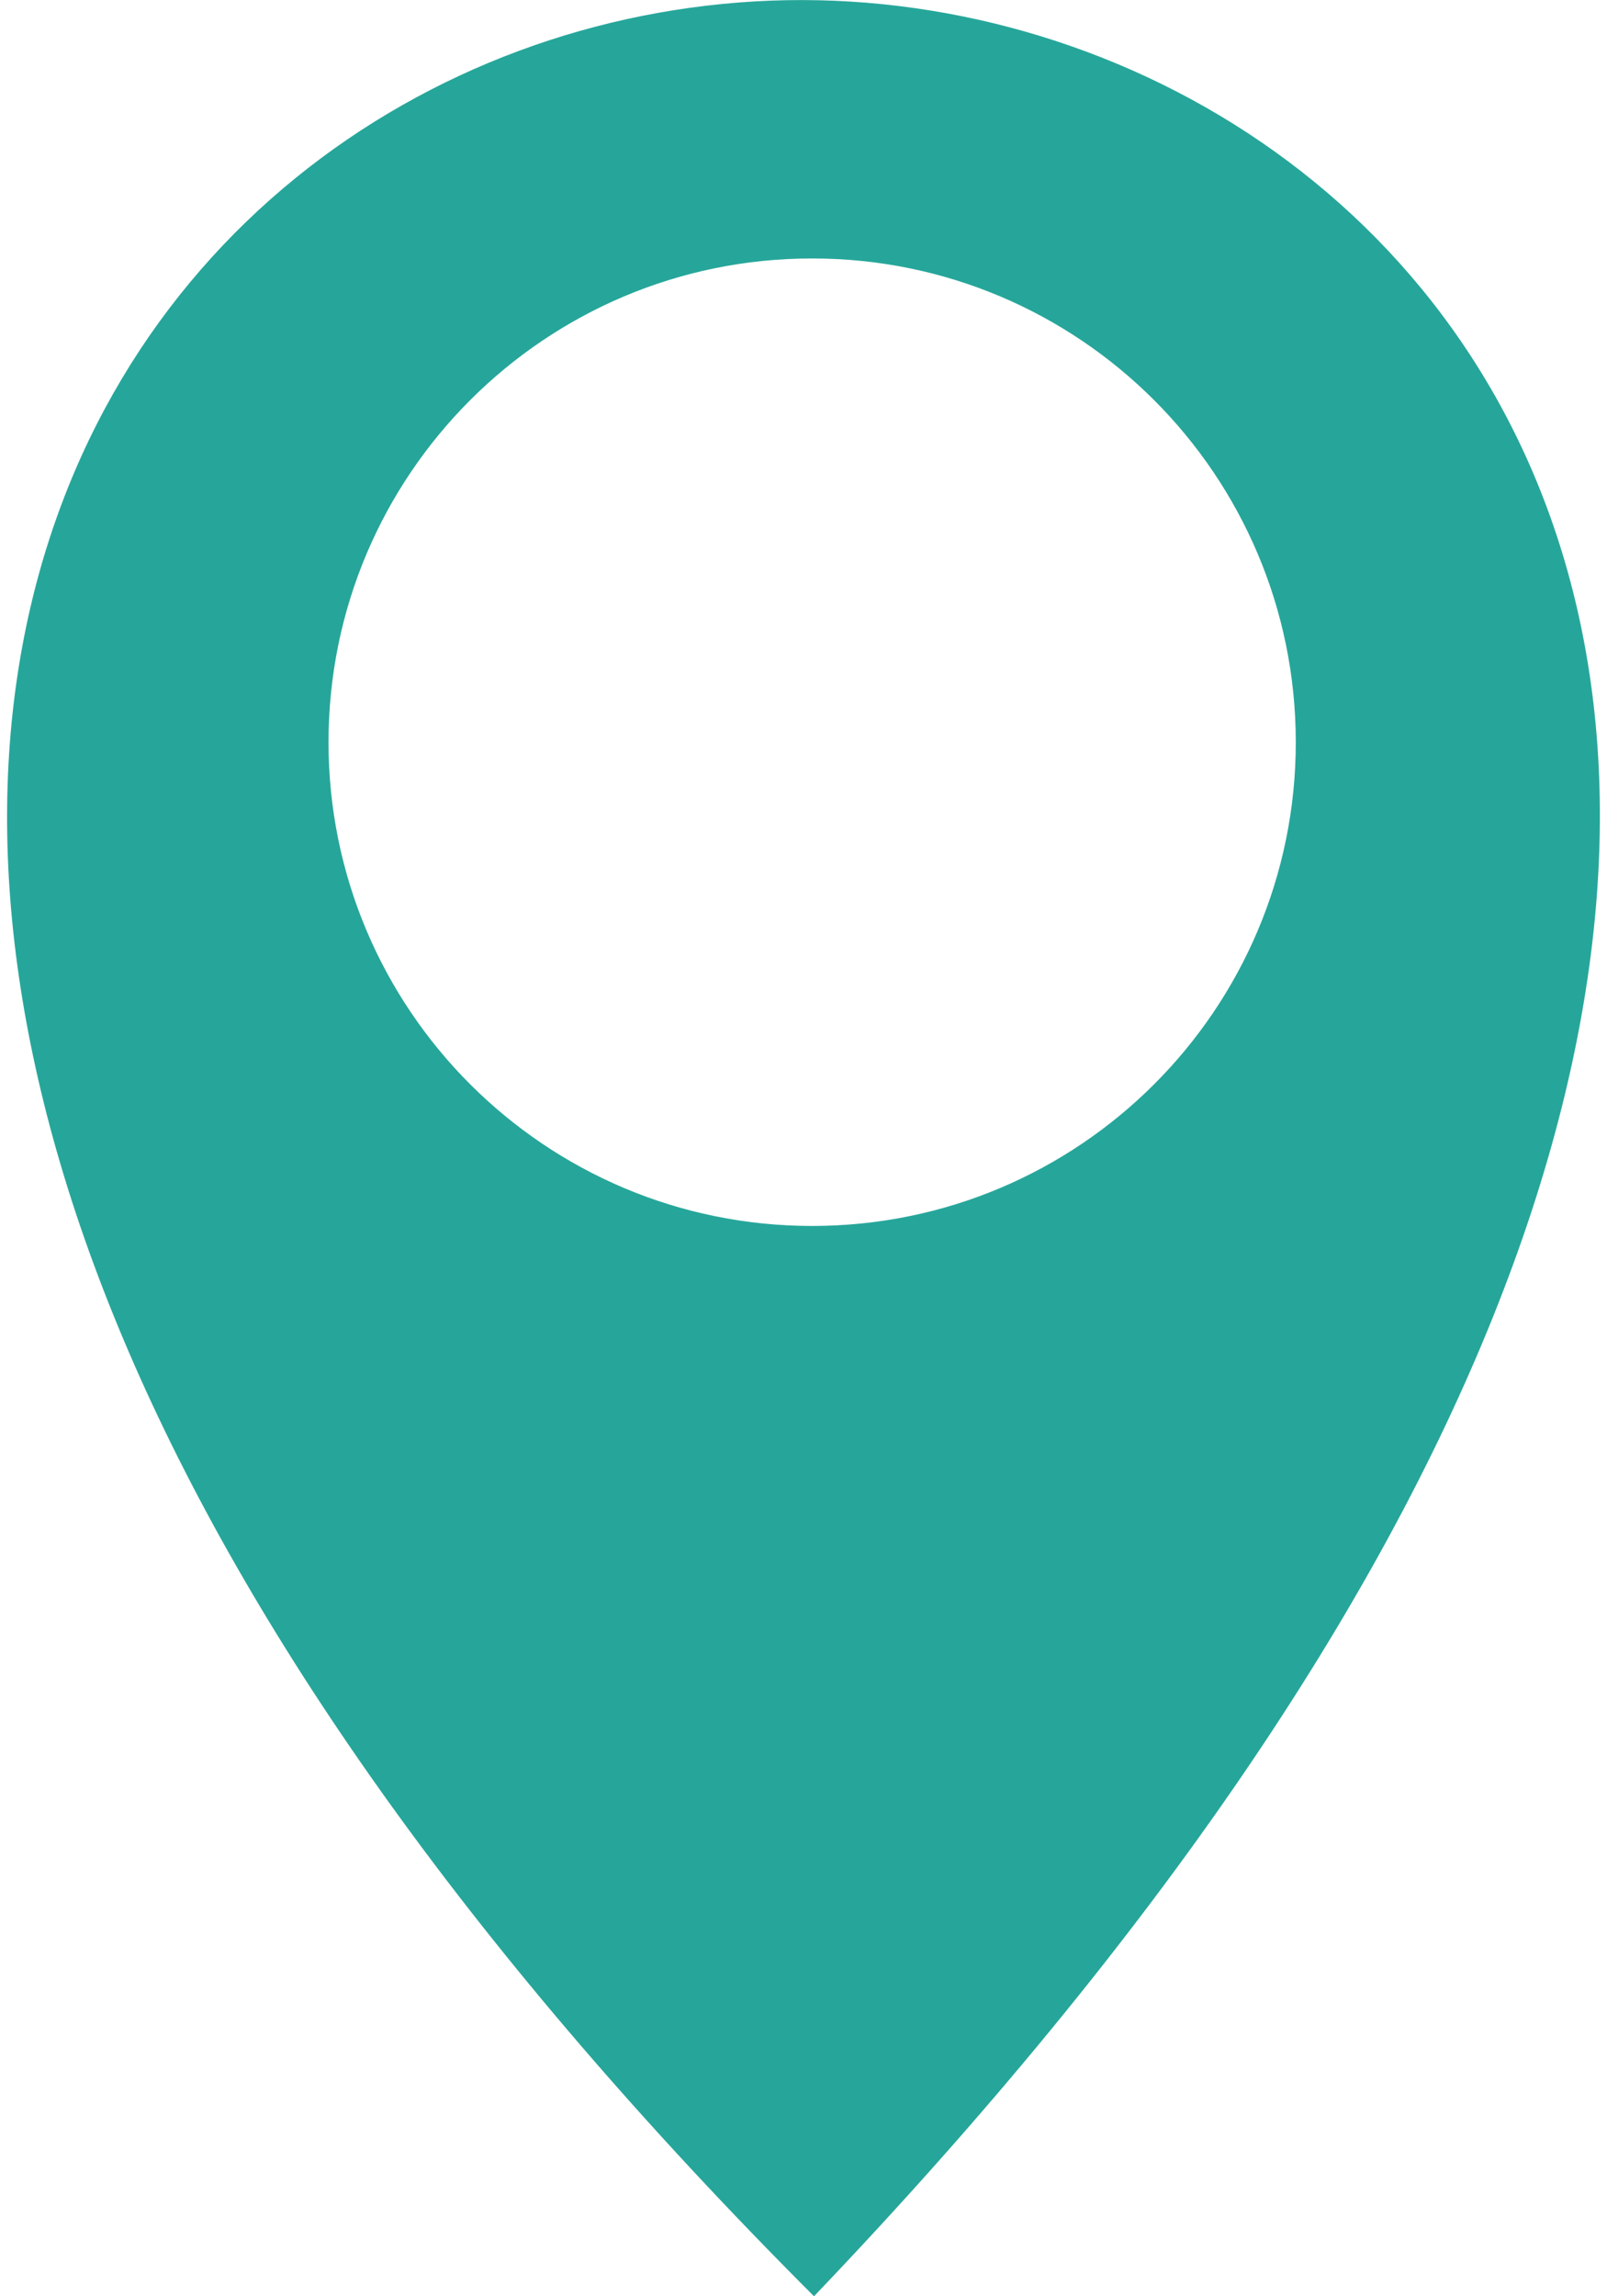 <?xml version="1.0" encoding="UTF-8"?>
<!DOCTYPE svg PUBLIC "-//W3C//DTD SVG 1.0//EN" "http://www.w3.org/TR/2001/REC-SVG-20010904/DTD/svg10.dtd">
<!-- Creator: CorelDRAW X8 -->
<svg xmlns="http://www.w3.org/2000/svg" xml:space="preserve" width="14px" height="20px" version="1.0" style="shape-rendering:geometricPrecision; text-rendering:geometricPrecision; image-rendering:optimizeQuality; fill-rule:evenodd; clip-rule:evenodd"
viewBox="0 0 12521 18045"
 xmlns:xlink="http://www.w3.org/1999/xlink">
 <defs>
  <style type="text/css">
   <![CDATA[
    .fil0 {fill:#26a69a}
   ]]>
  </style>
 </defs>
 <g id="Слой_x0020_1">
  <path class="fil0" d="M6343 18045c10997,-11506 5015,-18245 -339,-18040 -5417,207 -10387,7314 339,18040zm3787 -12212c0,2099 -1702,3801 -3802,3801 -2099,0 -3801,-1702 -3801,-3801 0,-2100 1702,-3802 3801,-3802 2100,0 3802,1702 3802,3802z"/>
 </g>
</svg>

